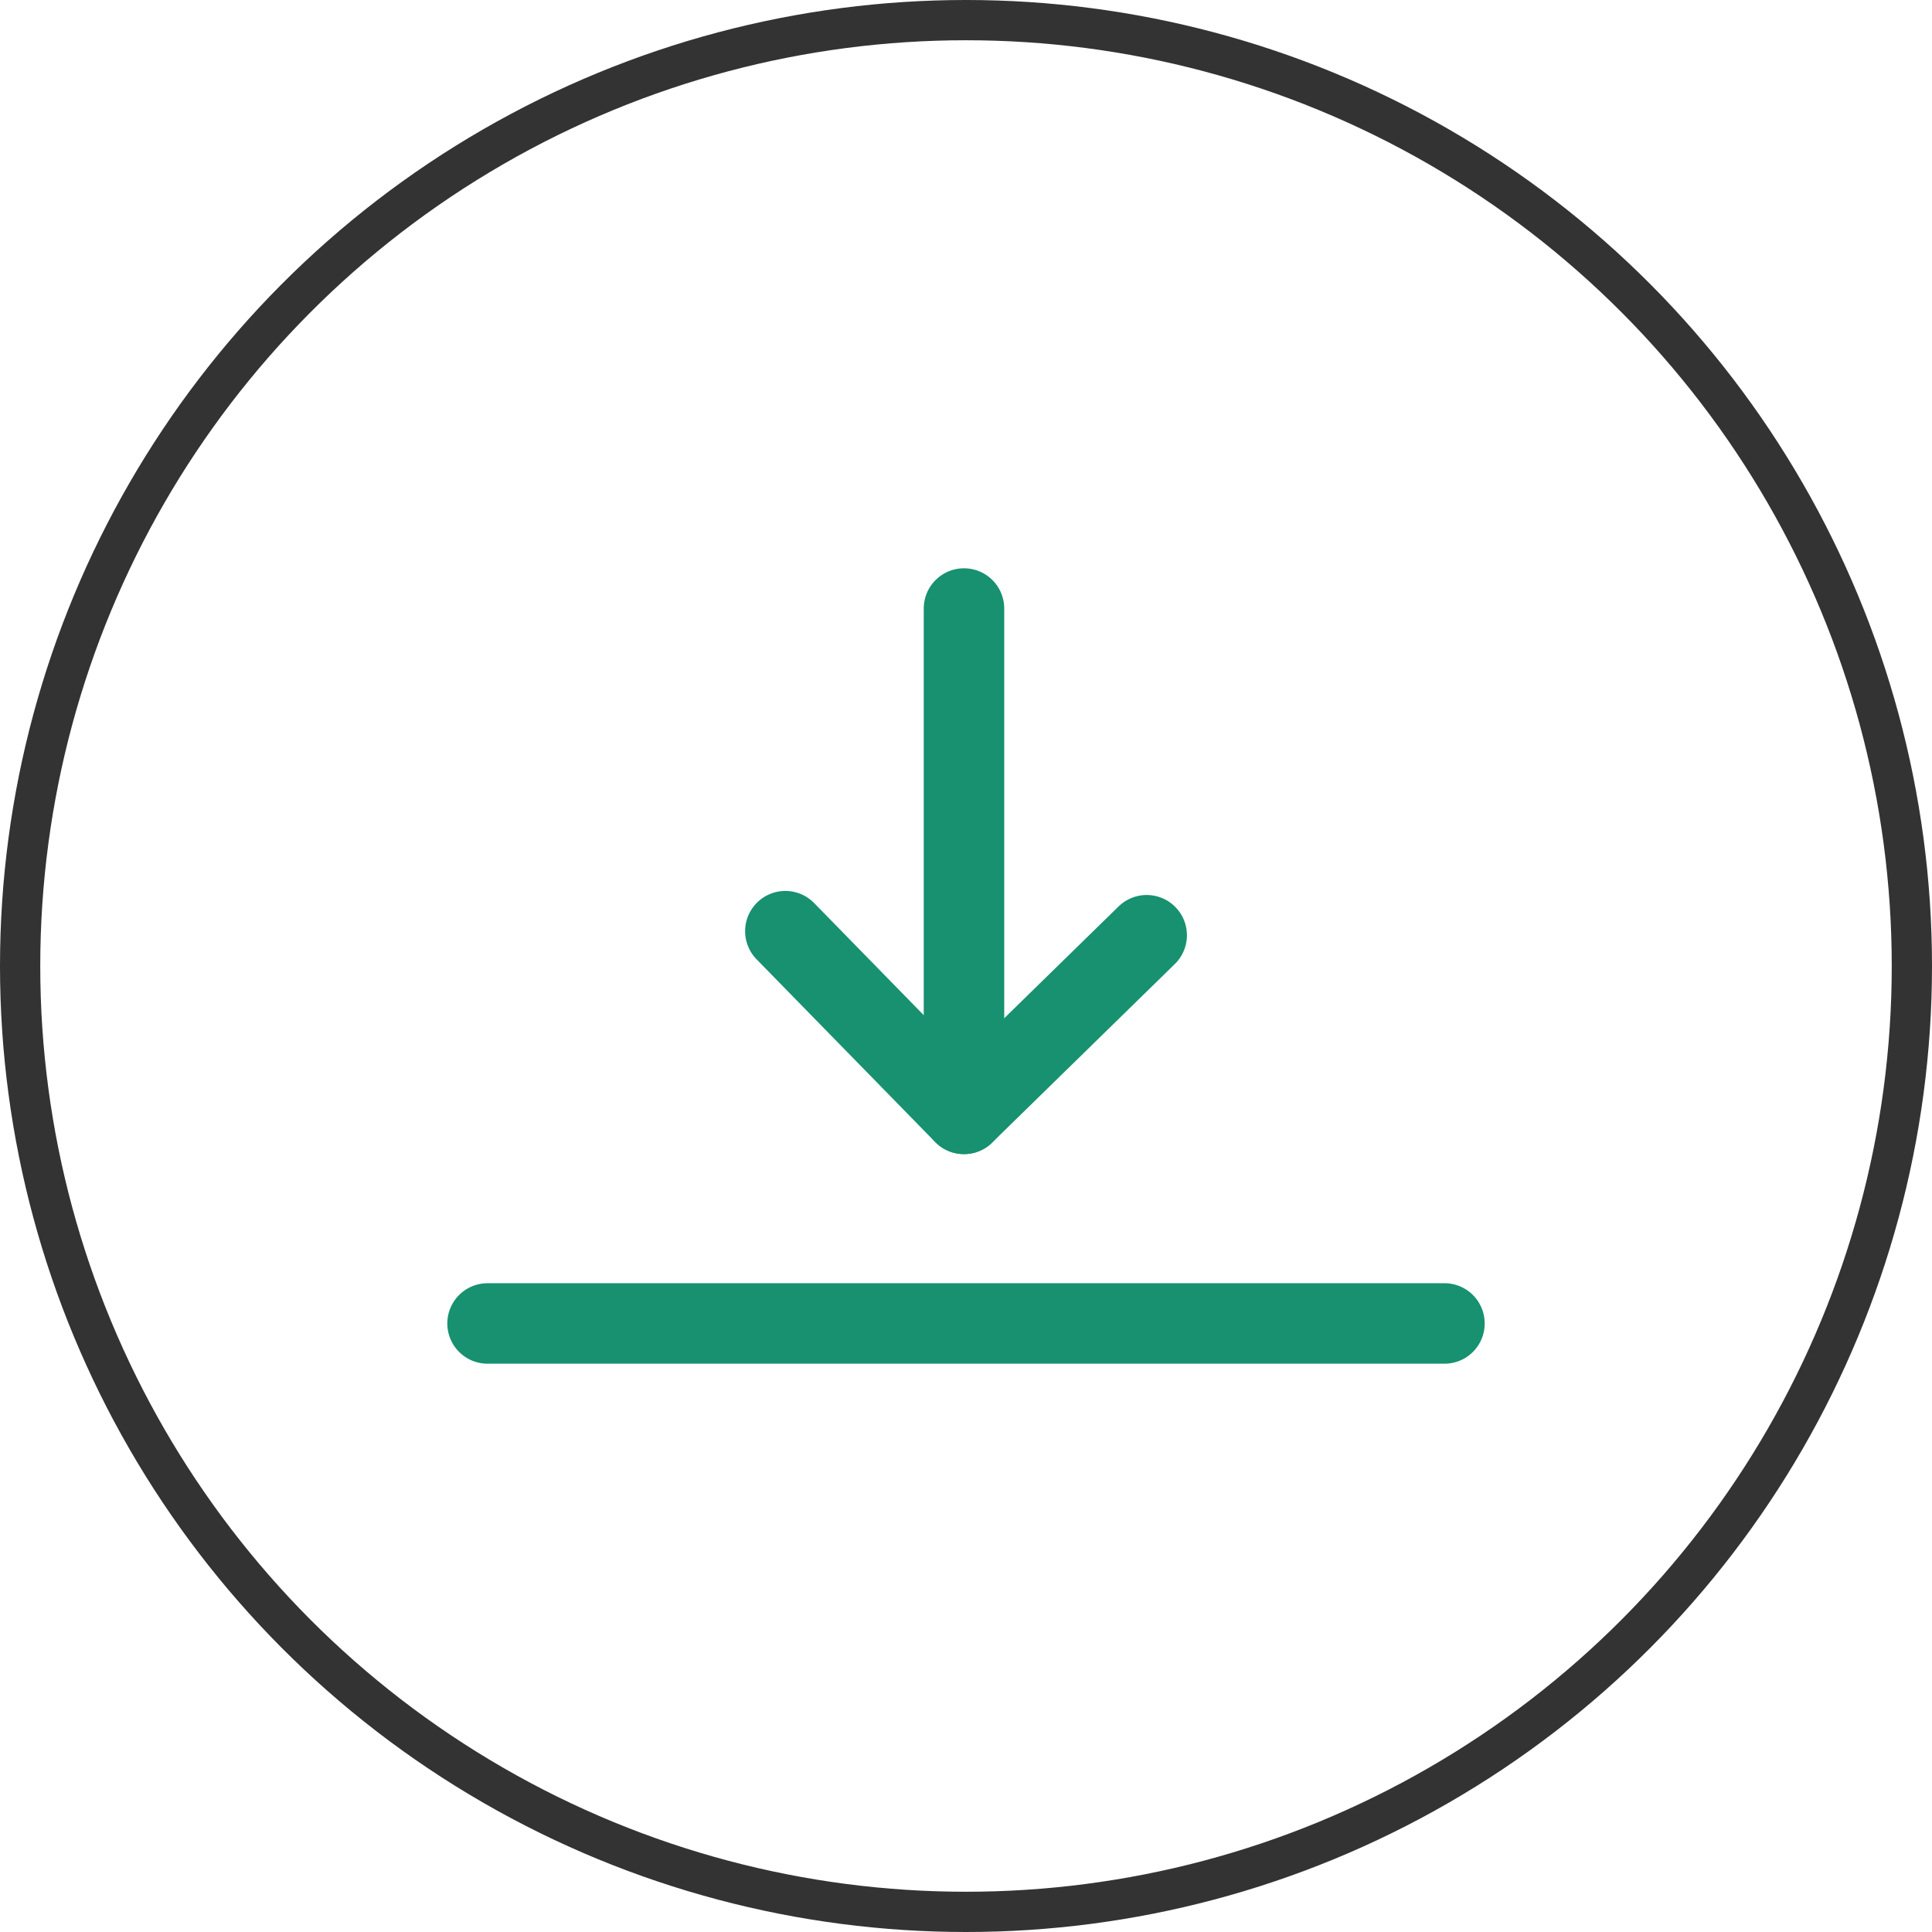 <svg xmlns="http://www.w3.org/2000/svg" width="48" height="48" viewBox="0 0 48 48"><g fill="none" stroke="#333" stroke-width="1"><circle cx="24" cy="24" r="24" stroke="none"/><circle cx="24" cy="24" r="23.5" fill="none"/></g><g transform="translate(12.113 15.119)"><line x2="23.774" transform="translate(0 17.762)" fill="none" stroke="#179170" stroke-linecap="round" stroke-linejoin="round" stroke-width="2"/><path d="M14.14,5.653,9.6,10.091,5.163,5.552" transform="translate(2.236 2.464)" fill="none" stroke="#179170" stroke-linecap="round" stroke-linejoin="round" stroke-width="2"/><line y1="12.554" transform="translate(11.837)" fill="none" stroke="#179170" stroke-linecap="round" stroke-linejoin="round" stroke-width="2"/></g></svg>